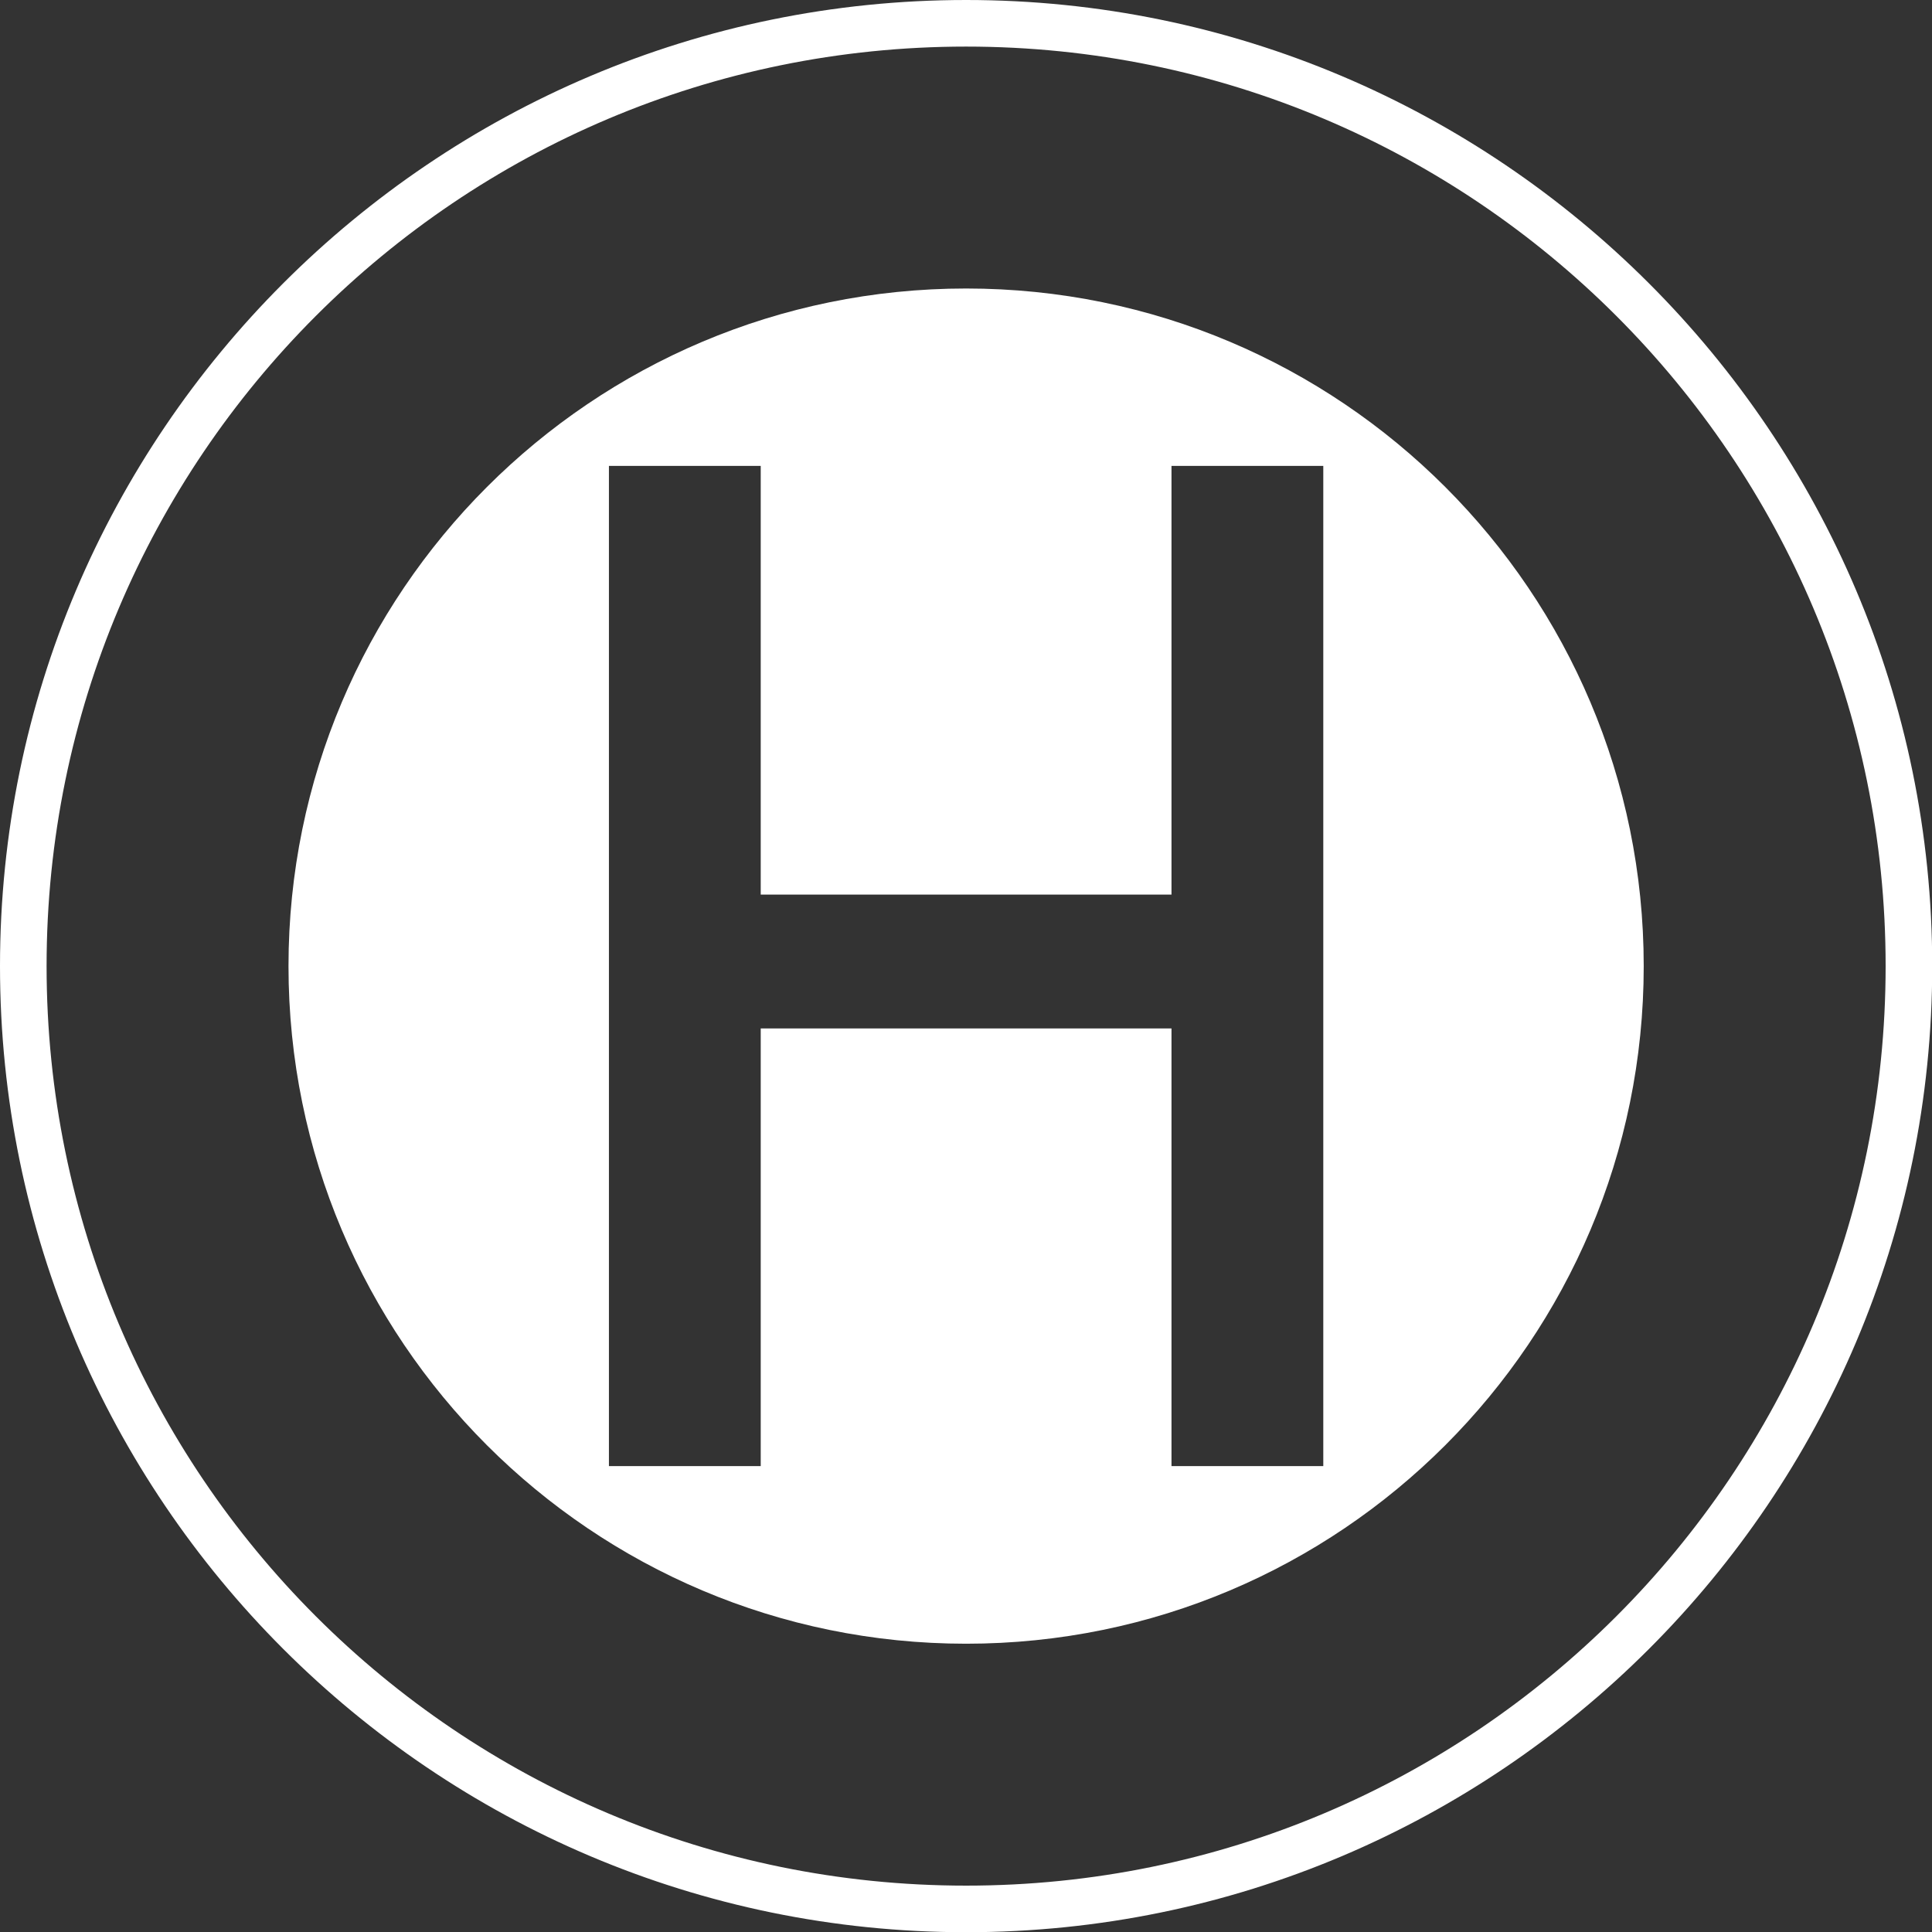 <?xml version="1.0" encoding="UTF-8"?>
<svg id="svg13355" xmlns="http://www.w3.org/2000/svg" version="1.1" xmlns:cc="http://creativecommons.org/ns#" xmlns:dc="http://purl.org/dc/elements/1.1/" xmlns:rdf="http://www.w3.org/1999/02/22-rdf-syntax-ns#" xmlns:svg="http://www.w3.org/2000/svg" viewBox="0 0 883.3 883.3">
  <rect x="0" y="0" width="883.3" height="883.3" fill="#333333" stroke="none"/>
  <!-- Generator: Adobe Illustrator 29.2.1, SVG Export Plug-In . SVG Version: 2.1.0 Build 116)  -->
  <defs>
    <style>
      .st0 {
        fill: #fff;
      }
    </style>
  </defs>
  <path class="st0" d="M441.7,0C198.1,0,0,198.1,0,441.7s198.1,441.7,441.7,441.7,441.7-198.1,441.7-441.7S685.2,0,441.7,0ZM441.7,862.1c-232.2,0-420.4-188.2-420.4-420.4S209.5,21.3,441.7,21.3s420.4,188.2,420.4,420.4-188.2,420.4-420.4,420.4Z"/>
  <path class="st0" d="M441.7,131.9c-171.1,0-309.8,138.7-309.8,309.8s138.7,309.8,309.8,309.8,309.8-138.7,309.8-309.8-138.7-309.8-309.8-309.8ZM605,670.3h-69.4v-200.1h-187.8v200.1h-69.4V213h69.4v196h187.8v-196h69.4v457.3Z"/>
</svg>